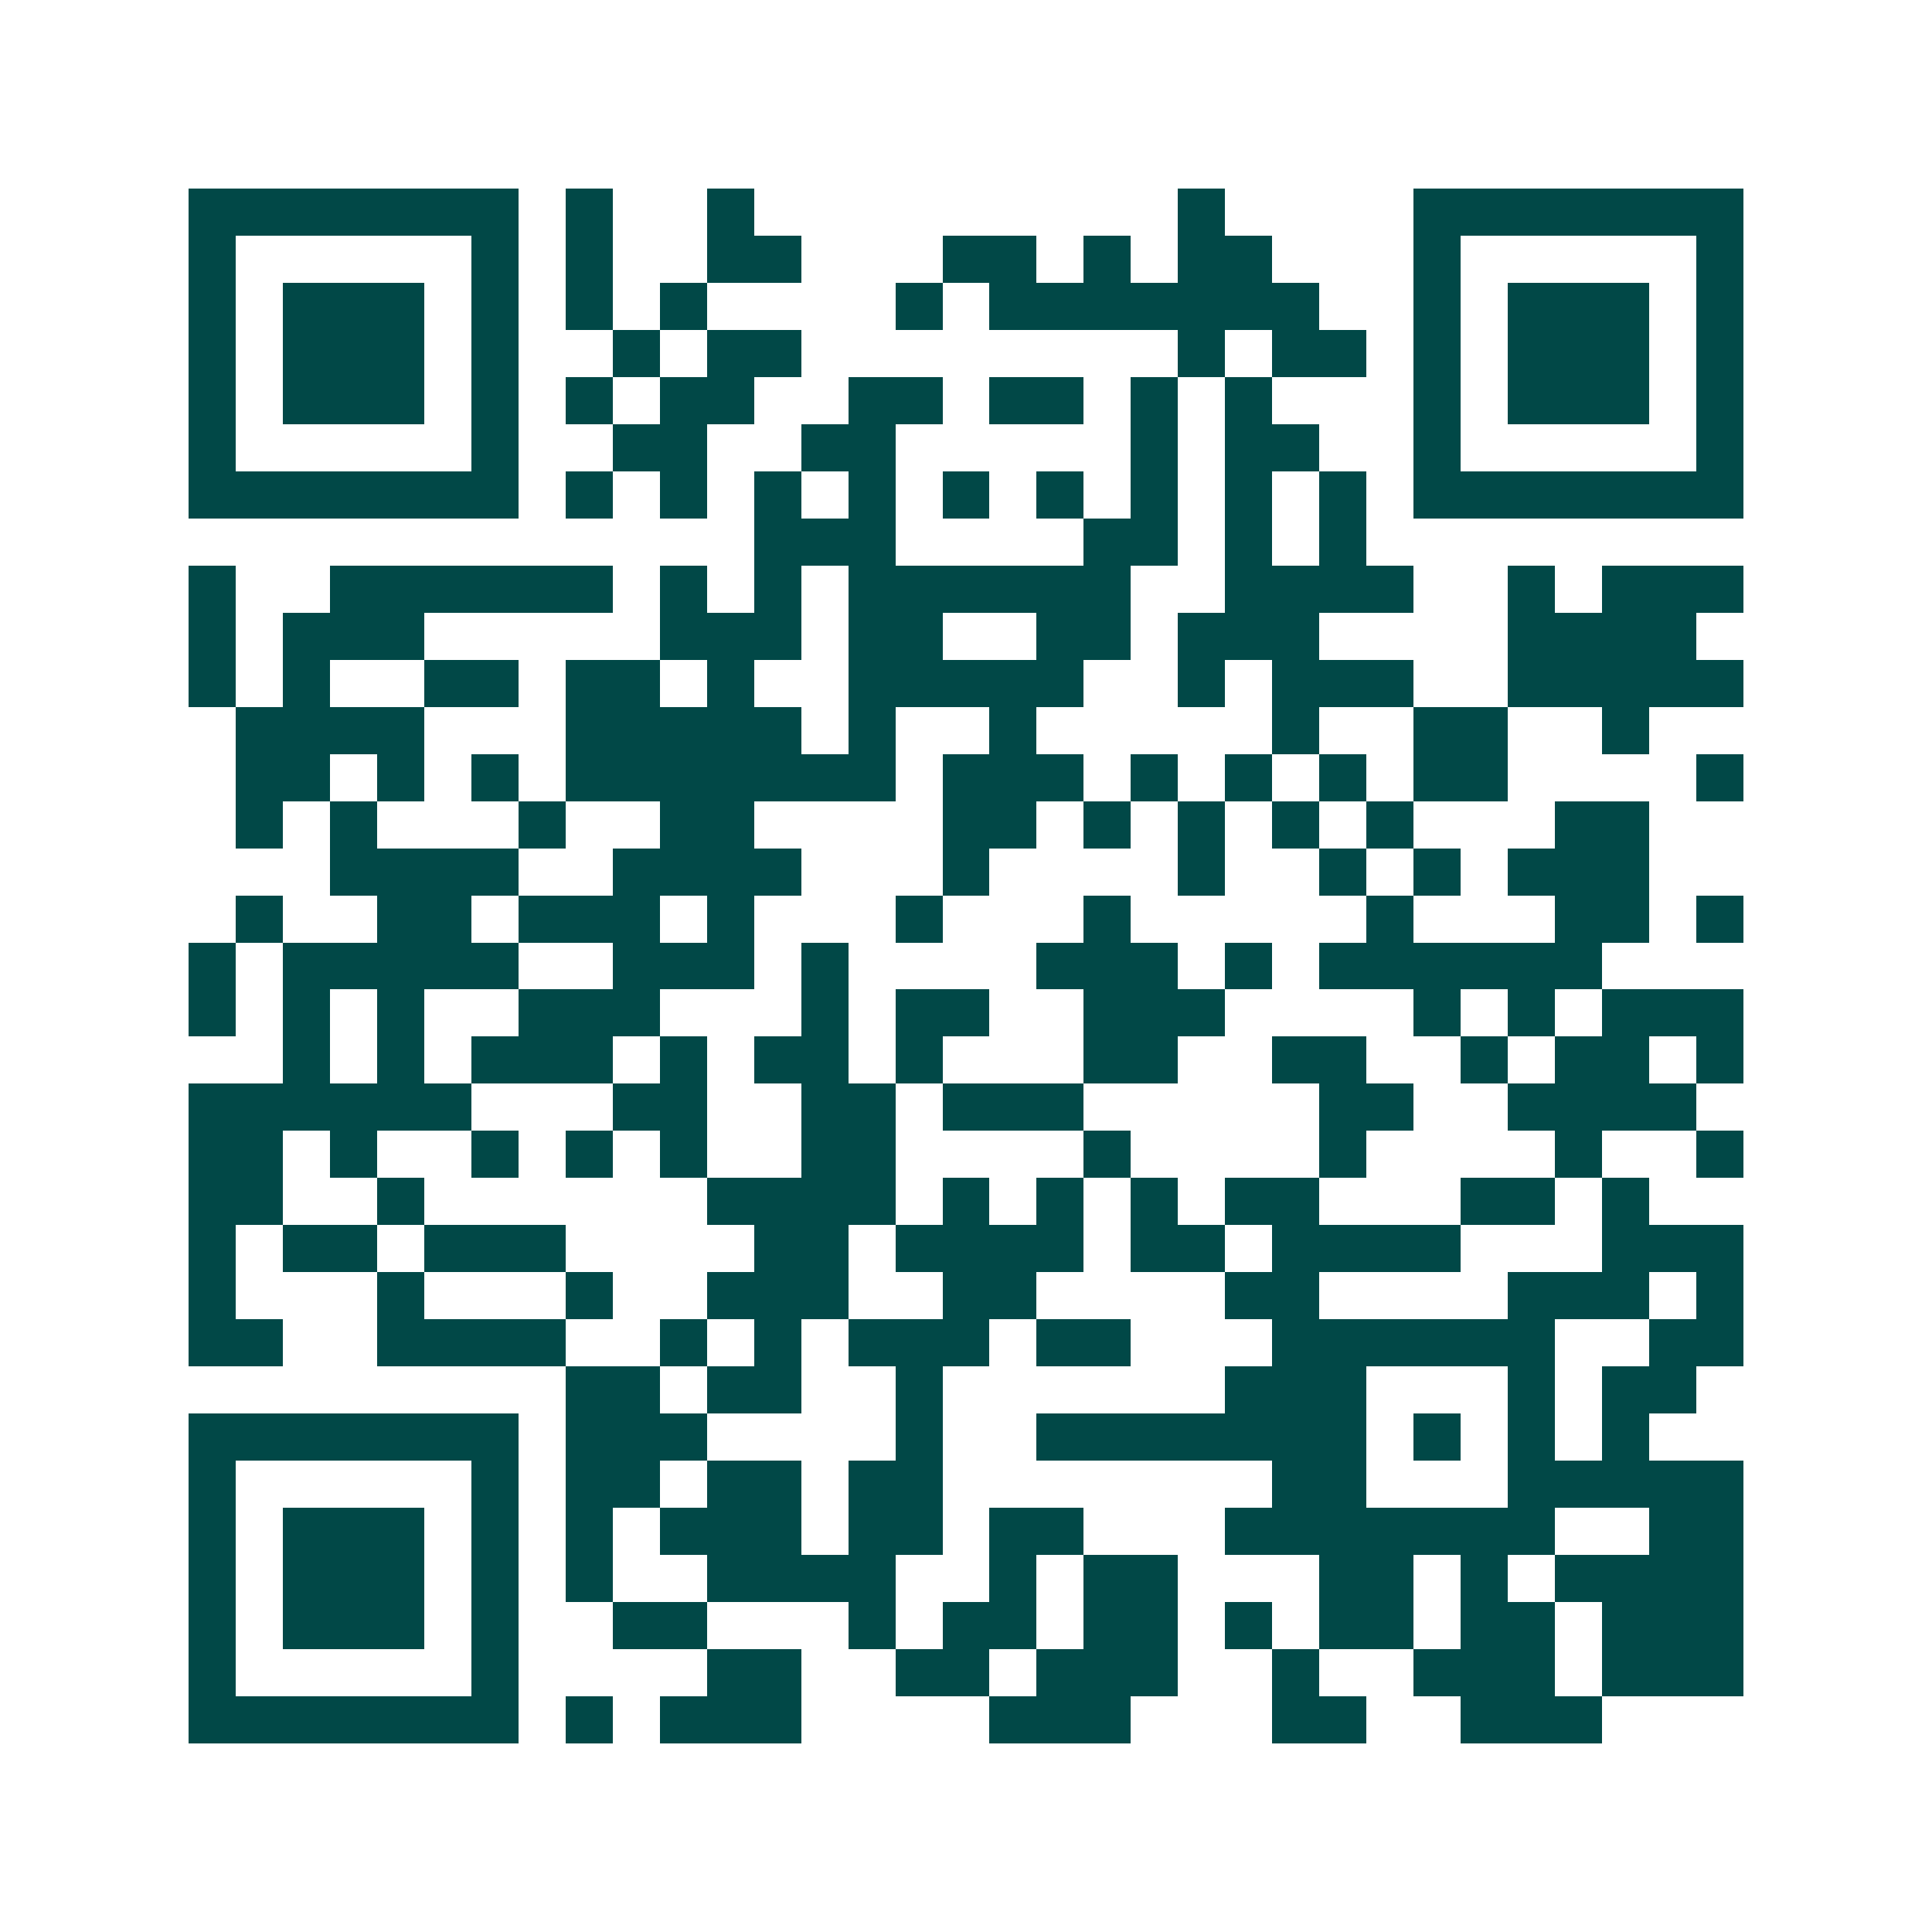 <svg xmlns="http://www.w3.org/2000/svg" width="200" height="200" viewBox="0 0 41 41" shape-rendering="crispEdges"><path fill="#ffffff" d="M0 0h41v41H0z"/><path stroke="#014847" d="M4 4.5h7m1 0h1m2 0h1m9 0h1m4 0h7M4 5.5h1m5 0h1m1 0h1m2 0h2m3 0h2m1 0h1m1 0h2m3 0h1m5 0h1M4 6.5h1m1 0h3m1 0h1m1 0h1m1 0h1m4 0h1m1 0h7m2 0h1m1 0h3m1 0h1M4 7.5h1m1 0h3m1 0h1m2 0h1m1 0h2m8 0h1m1 0h2m1 0h1m1 0h3m1 0h1M4 8.5h1m1 0h3m1 0h1m1 0h1m1 0h2m2 0h2m1 0h2m1 0h1m1 0h1m3 0h1m1 0h3m1 0h1M4 9.5h1m5 0h1m2 0h2m2 0h2m5 0h1m1 0h2m2 0h1m5 0h1M4 10.5h7m1 0h1m1 0h1m1 0h1m1 0h1m1 0h1m1 0h1m1 0h1m1 0h1m1 0h1m1 0h7M16 11.5h3m4 0h2m1 0h1m1 0h1M4 12.5h1m2 0h6m1 0h1m1 0h1m1 0h6m2 0h4m2 0h1m1 0h3M4 13.5h1m1 0h3m5 0h3m1 0h2m2 0h2m1 0h3m4 0h4M4 14.5h1m1 0h1m2 0h2m1 0h2m1 0h1m2 0h5m2 0h1m1 0h3m2 0h5M5 15.5h4m3 0h5m1 0h1m2 0h1m5 0h1m2 0h2m2 0h1M5 16.5h2m1 0h1m1 0h1m1 0h7m1 0h3m1 0h1m1 0h1m1 0h1m1 0h2m4 0h1M5 17.5h1m1 0h1m3 0h1m2 0h2m4 0h2m1 0h1m1 0h1m1 0h1m1 0h1m3 0h2M7 18.5h4m2 0h4m3 0h1m4 0h1m2 0h1m1 0h1m1 0h3M5 19.5h1m2 0h2m1 0h3m1 0h1m3 0h1m3 0h1m5 0h1m3 0h2m1 0h1M4 20.5h1m1 0h5m2 0h3m1 0h1m4 0h3m1 0h1m1 0h6M4 21.5h1m1 0h1m1 0h1m2 0h3m3 0h1m1 0h2m2 0h3m4 0h1m1 0h1m1 0h3M6 22.5h1m1 0h1m1 0h3m1 0h1m1 0h2m1 0h1m3 0h2m2 0h2m2 0h1m1 0h2m1 0h1M4 23.5h6m3 0h2m2 0h2m1 0h3m5 0h2m2 0h4M4 24.5h2m1 0h1m2 0h1m1 0h1m1 0h1m2 0h2m4 0h1m4 0h1m4 0h1m2 0h1M4 25.5h2m2 0h1m6 0h4m1 0h1m1 0h1m1 0h1m1 0h2m3 0h2m1 0h1M4 26.5h1m1 0h2m1 0h3m4 0h2m1 0h4m1 0h2m1 0h4m3 0h3M4 27.5h1m3 0h1m3 0h1m2 0h3m2 0h2m4 0h2m4 0h3m1 0h1M4 28.5h2m2 0h4m2 0h1m1 0h1m1 0h3m1 0h2m3 0h6m2 0h2M12 29.5h2m1 0h2m2 0h1m6 0h3m3 0h1m1 0h2M4 30.5h7m1 0h3m4 0h1m2 0h7m1 0h1m1 0h1m1 0h1M4 31.5h1m5 0h1m1 0h2m1 0h2m1 0h2m7 0h2m3 0h5M4 32.5h1m1 0h3m1 0h1m1 0h1m1 0h3m1 0h2m1 0h2m3 0h7m2 0h2M4 33.5h1m1 0h3m1 0h1m1 0h1m2 0h4m2 0h1m1 0h2m3 0h2m1 0h1m1 0h4M4 34.5h1m1 0h3m1 0h1m2 0h2m3 0h1m1 0h2m1 0h2m1 0h1m1 0h2m1 0h2m1 0h3M4 35.5h1m5 0h1m4 0h2m2 0h2m1 0h3m2 0h1m2 0h3m1 0h3M4 36.5h7m1 0h1m1 0h3m4 0h3m3 0h2m2 0h3"/></svg>
